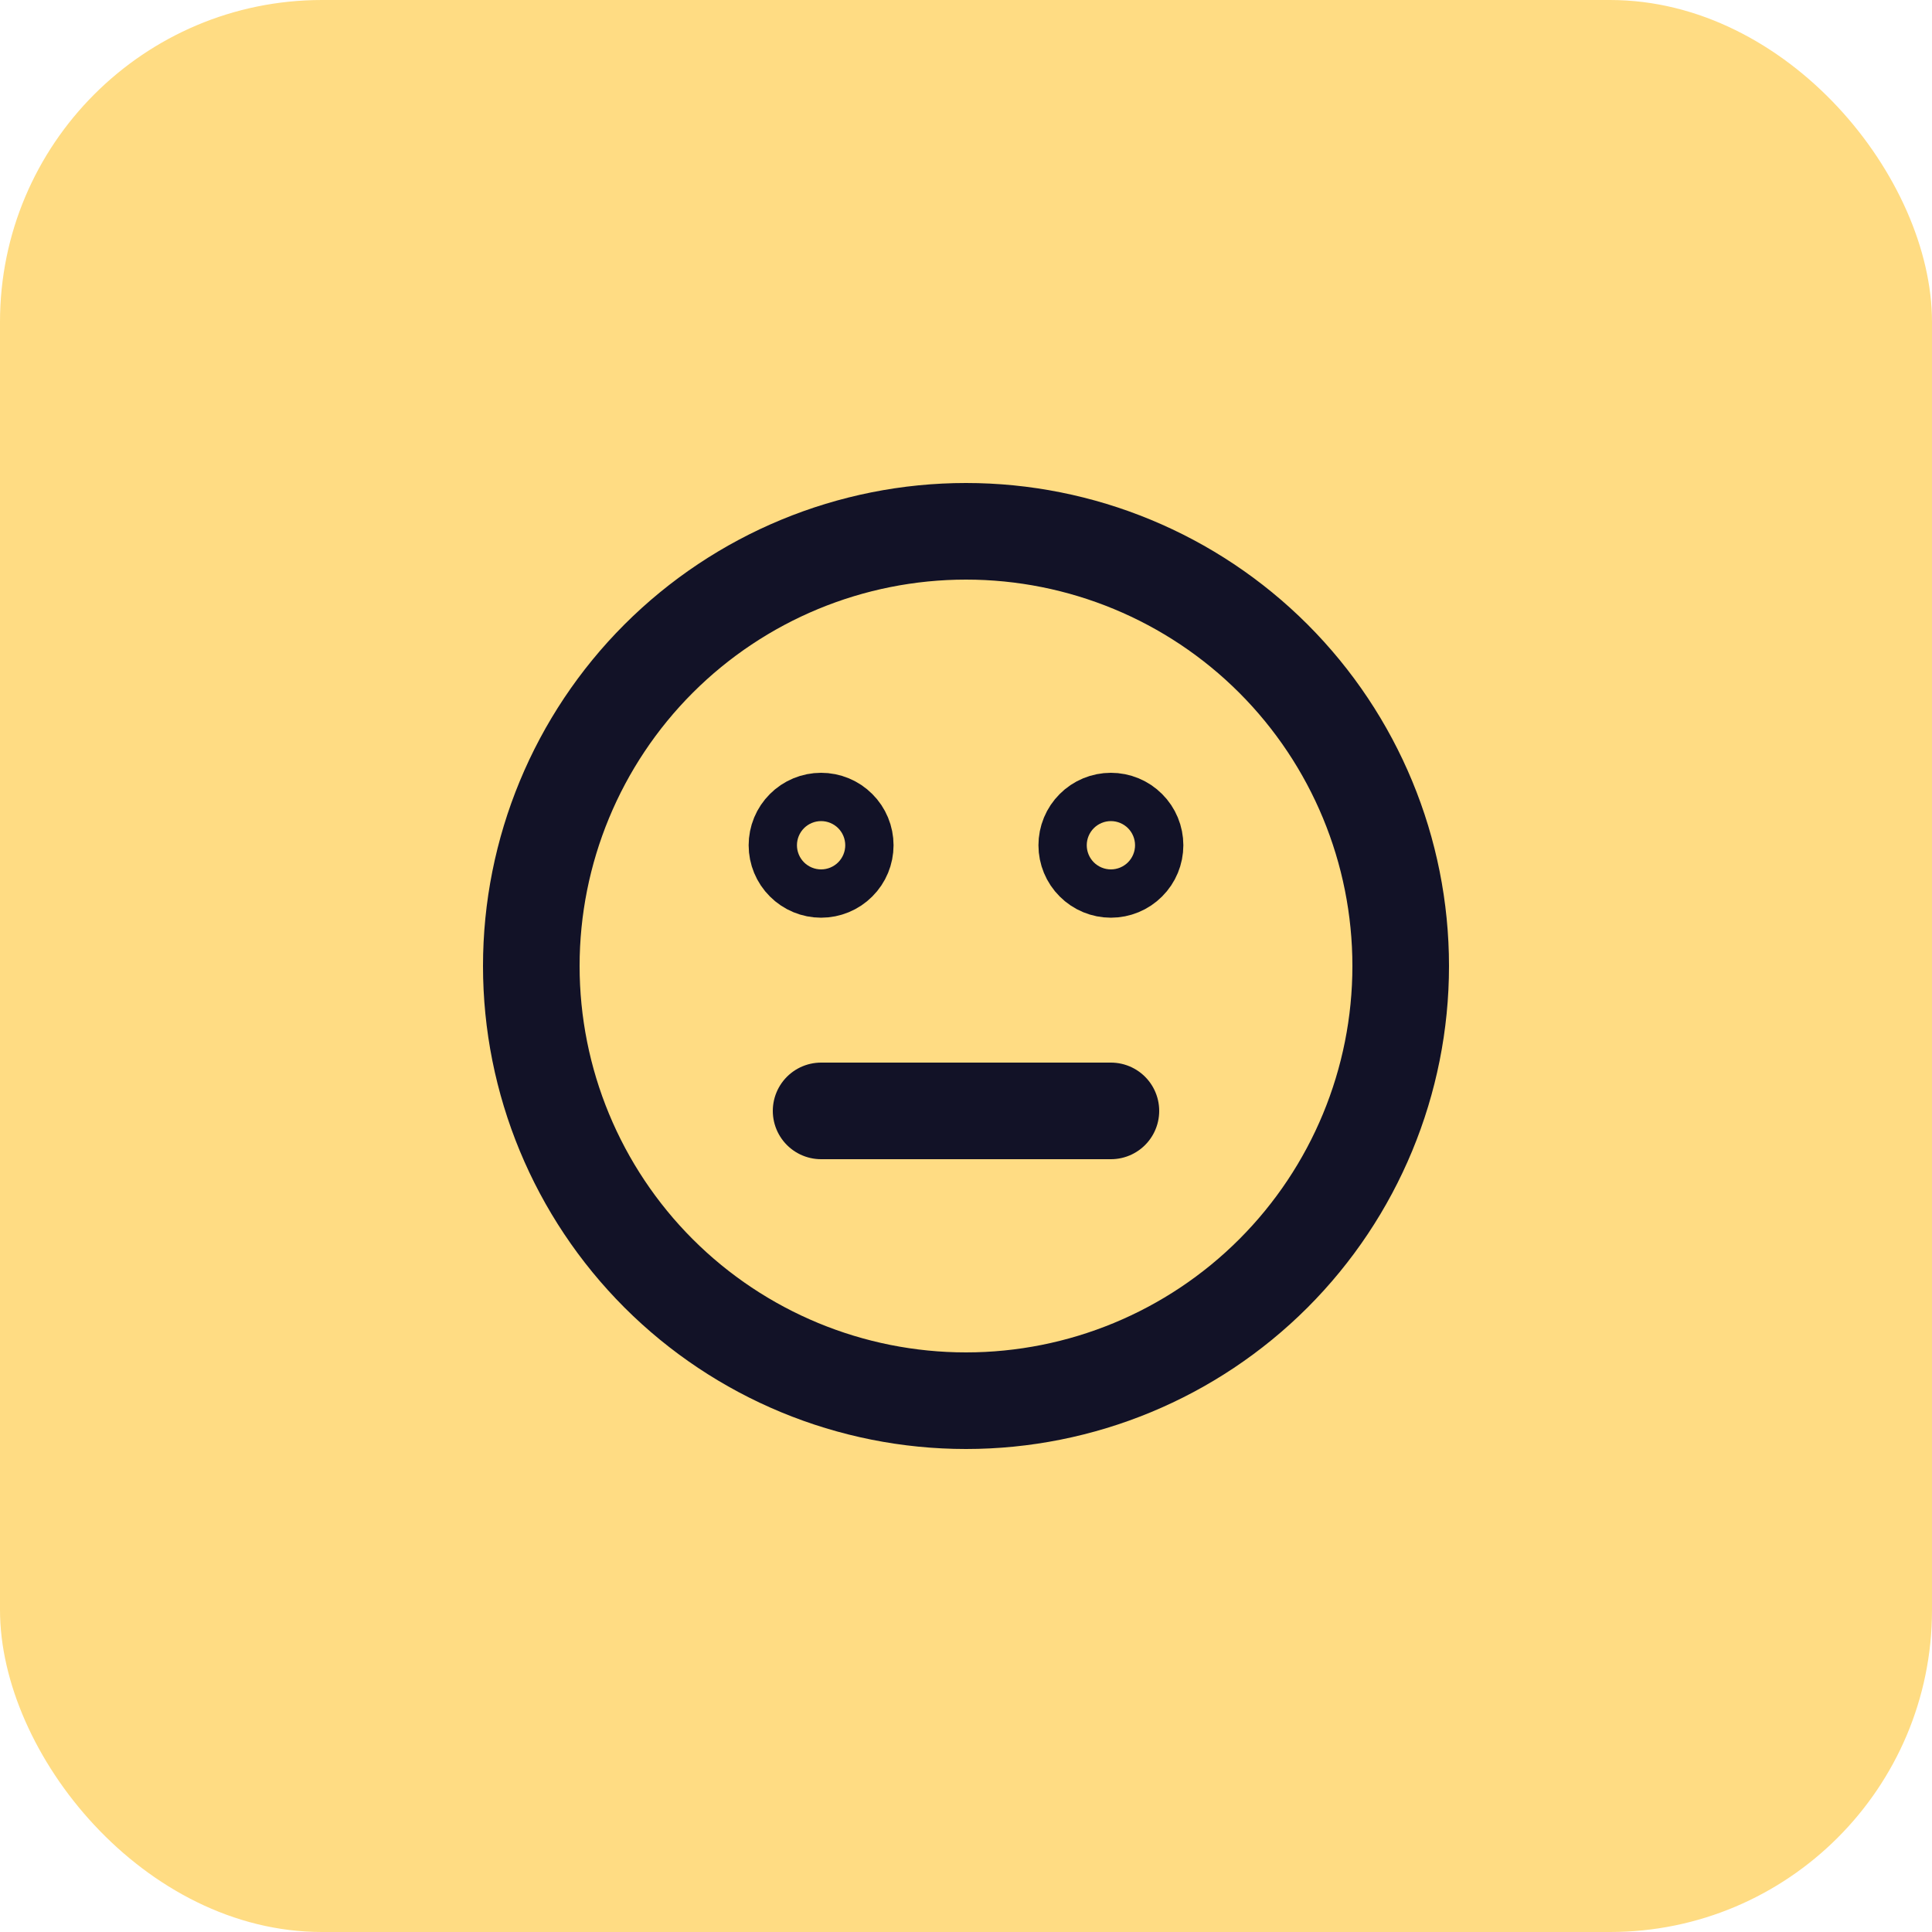 <svg width="48" height="48" viewBox="0 0 48 48" fill="none" xmlns="http://www.w3.org/2000/svg">
<rect width="48" height="48" rx="8" fill="#FFDC83"/>
<path d="M13.2 24C13.2 26.864 14.338 29.611 16.363 31.637C18.389 33.662 21.136 34.8 24 34.8C26.864 34.8 29.612 33.662 31.637 31.637C33.662 29.611 34.8 26.864 34.8 24C34.8 21.136 33.662 18.389 31.637 16.363C29.612 14.338 26.864 13.2 24 13.2C21.136 13.2 18.389 14.338 16.363 16.363C14.338 18.389 13.2 21.136 13.2 24V24Z" stroke="#121227" stroke-width="2.4" stroke-linecap="round" stroke-linejoin="round"/>
<path d="M20.4 27.6H27.6" stroke="#121227" stroke-width="2.4" stroke-linecap="round" stroke-linejoin="round"/>
<path d="M19.8 21C19.8 21.159 19.863 21.312 19.976 21.424C20.088 21.537 20.241 21.6 20.4 21.6C20.559 21.6 20.712 21.537 20.824 21.424C20.937 21.312 21 21.159 21 21C21 20.841 20.937 20.688 20.824 20.576C20.712 20.463 20.559 20.4 20.4 20.4C20.241 20.4 20.088 20.463 19.976 20.576C19.863 20.688 19.8 20.841 19.8 21Z" stroke="#121227" stroke-width="2.4" stroke-linecap="round" stroke-linejoin="round"/>
<path d="M27 21C27 21.159 27.063 21.312 27.176 21.424C27.288 21.537 27.441 21.6 27.6 21.6C27.759 21.6 27.912 21.537 28.024 21.424C28.137 21.312 28.2 21.159 28.2 21C28.2 20.841 28.137 20.688 28.024 20.576C27.912 20.463 27.759 20.4 27.6 20.4C27.441 20.4 27.288 20.463 27.176 20.576C27.063 20.688 27 20.841 27 21Z" stroke="#121227" stroke-width="2.4" stroke-linecap="round" stroke-linejoin="round"/>
</svg>

